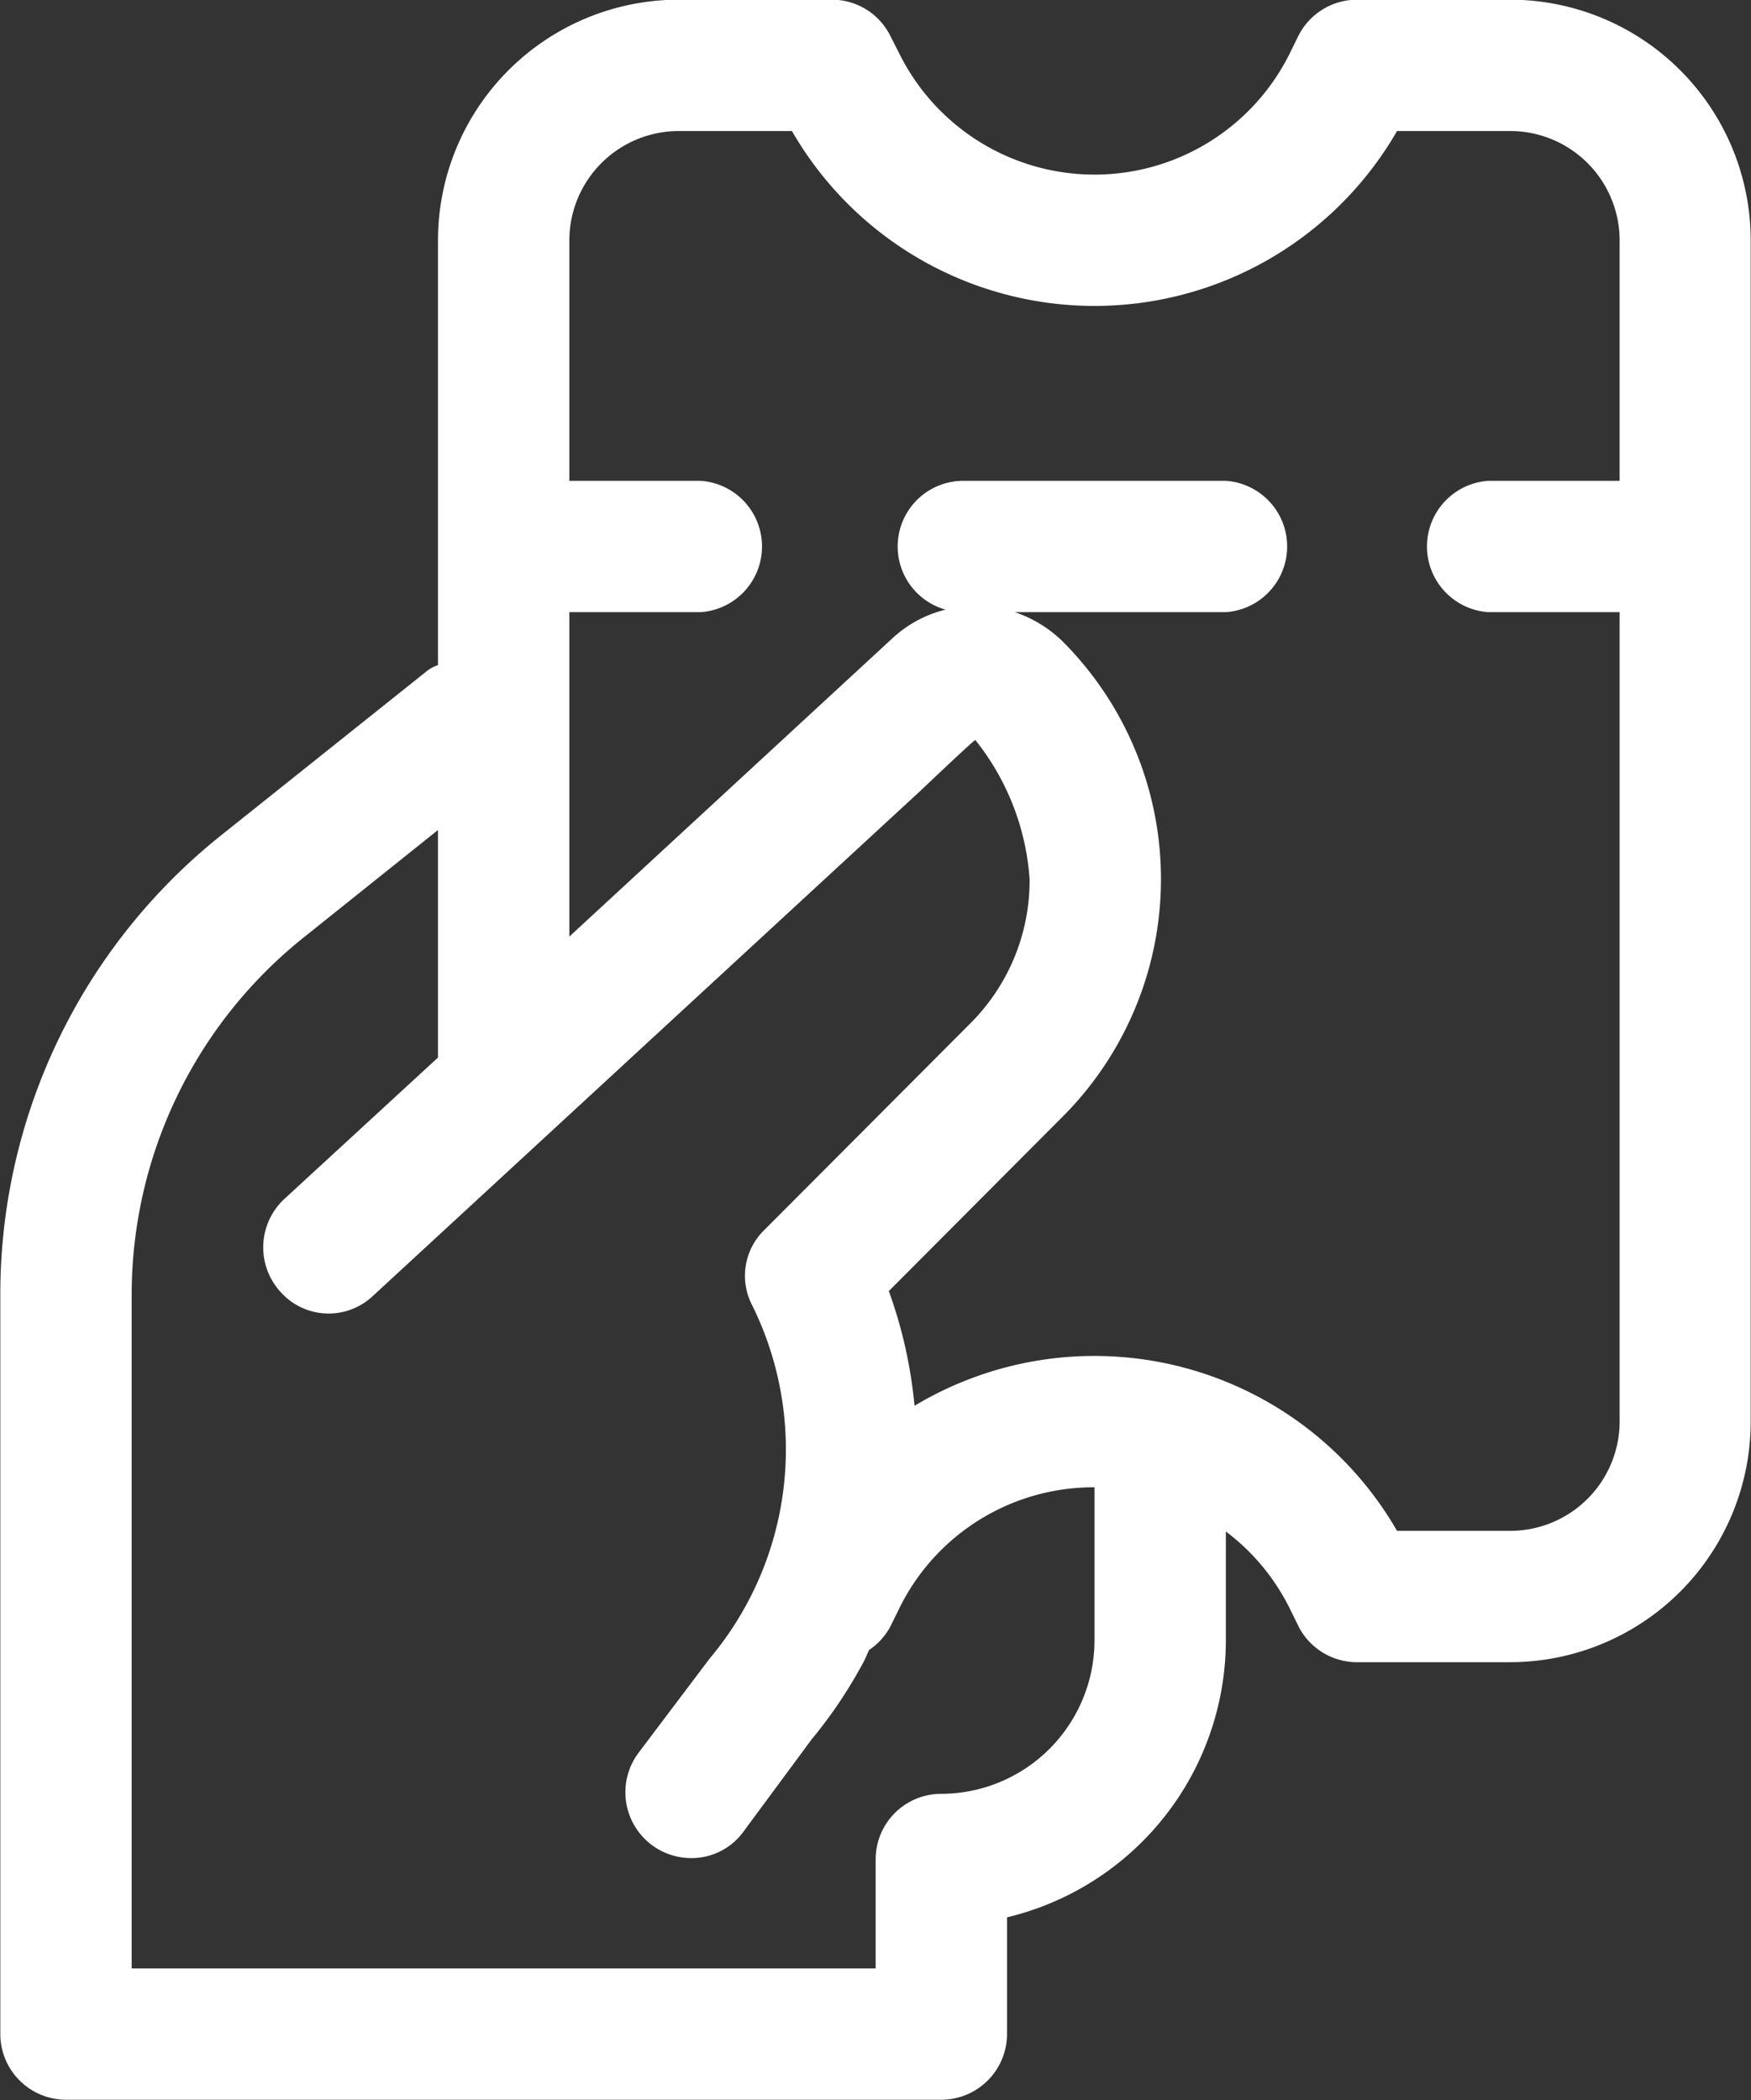 <svg xmlns="http://www.w3.org/2000/svg" width="55.85" height="67" viewBox="0 0 55.85 67">
  <rect x="0" y="0" width="55.85" height="67" fill="#333333" stroke="none"/>
  <defs>
    <style>
      .cls-1 {
        fill: #fff;
        fill-rule: evenodd;
      }
    </style>
  </defs>
  <path id="icon-remise-voucher" class="cls-1" d="M1418.01,3091.5h-4.89a2.089,2.089,0,0,1-1.87-1.16l-0.29-.59a6.915,6.915,0,0,0-2.02-2.42v3.48a9.1,9.1,0,0,1-6.98,8.83v3.72a2.1,2.1,0,0,1-2.1,2.1h-27.91a2.1,2.1,0,0,1-2.1-2.1v-23.55a18.738,18.738,0,0,1,7.08-14.72l6.55-5.23a1.151,1.151,0,0,1,.33-0.17v-13.55a7.682,7.682,0,0,1,7.68-7.68h4.88a2.078,2.078,0,0,1,1.87,1.16l0.3,0.59a6.949,6.949,0,0,0,12.42,0l0.29-.59a2.1,2.1,0,0,1,1.87-1.16h4.89a7.68,7.68,0,0,1,7.67,7.68v37.68A7.68,7.68,0,0,1,1418.01,3091.5Zm-34.2-13.6-2.06,1.9a2.054,2.054,0,0,1-2.96-.11,2.108,2.108,0,0,1,.11-2.96l4.91-4.52v-7.26l-4.26,3.41a14.591,14.591,0,0,0-5.51,11.45v21.46h23.73v-3.48a2.089,2.089,0,0,1,2.09-2.09,4.9,4.9,0,0,0,4.89-4.89v-4.89a6.9,6.9,0,0,0-6.21,3.83l-0.29.59a2.064,2.064,0,0,1-.69.77c-0.06.13-.11,0.26-0.18,0.39a14.9,14.9,0,0,1-1.65,2.46l-2.18,2.95a2.042,2.042,0,0,1-1.67.84,2.1,2.1,0,0,1-1.68-3.35l2.27-3.01a10.371,10.371,0,0,0,1.36-11.28,2.037,2.037,0,0,1,.39-2.4l6.54-6.56a6.44,6.44,0,0,0,1.92-4.63,7.986,7.986,0,0,0-1.73-4.44c-0.04-.01-1.72,1.59-1.72,1.59Zm34.2-35.25h-3.61a11.134,11.134,0,0,1-19.3,0h-3.61a3.493,3.493,0,0,0-3.49,3.49v7.67h4.19a2.1,2.1,0,0,1,0,4.19H1388v10.35l10.33-9.54a3.83,3.83,0,0,1,1.67-.89,2.094,2.094,0,0,1,.56-4.11h8.38a2.1,2.1,0,0,1,0,4.19h-6.73a4.023,4.023,0,0,1,1.51.92,10.731,10.731,0,0,1,0,15.19l-5.53,5.55a14.767,14.767,0,0,1,.82,3.66,11.141,11.141,0,0,1,15.39,3.99h3.61a3.493,3.493,0,0,0,3.49-3.49V3058h-4.19a2.1,2.1,0,0,1,0-4.19h4.19v-7.67A3.493,3.493,0,0,0,1418.01,3042.65Z" transform="translate(-1369.84 -3038.47)"/>
</svg>